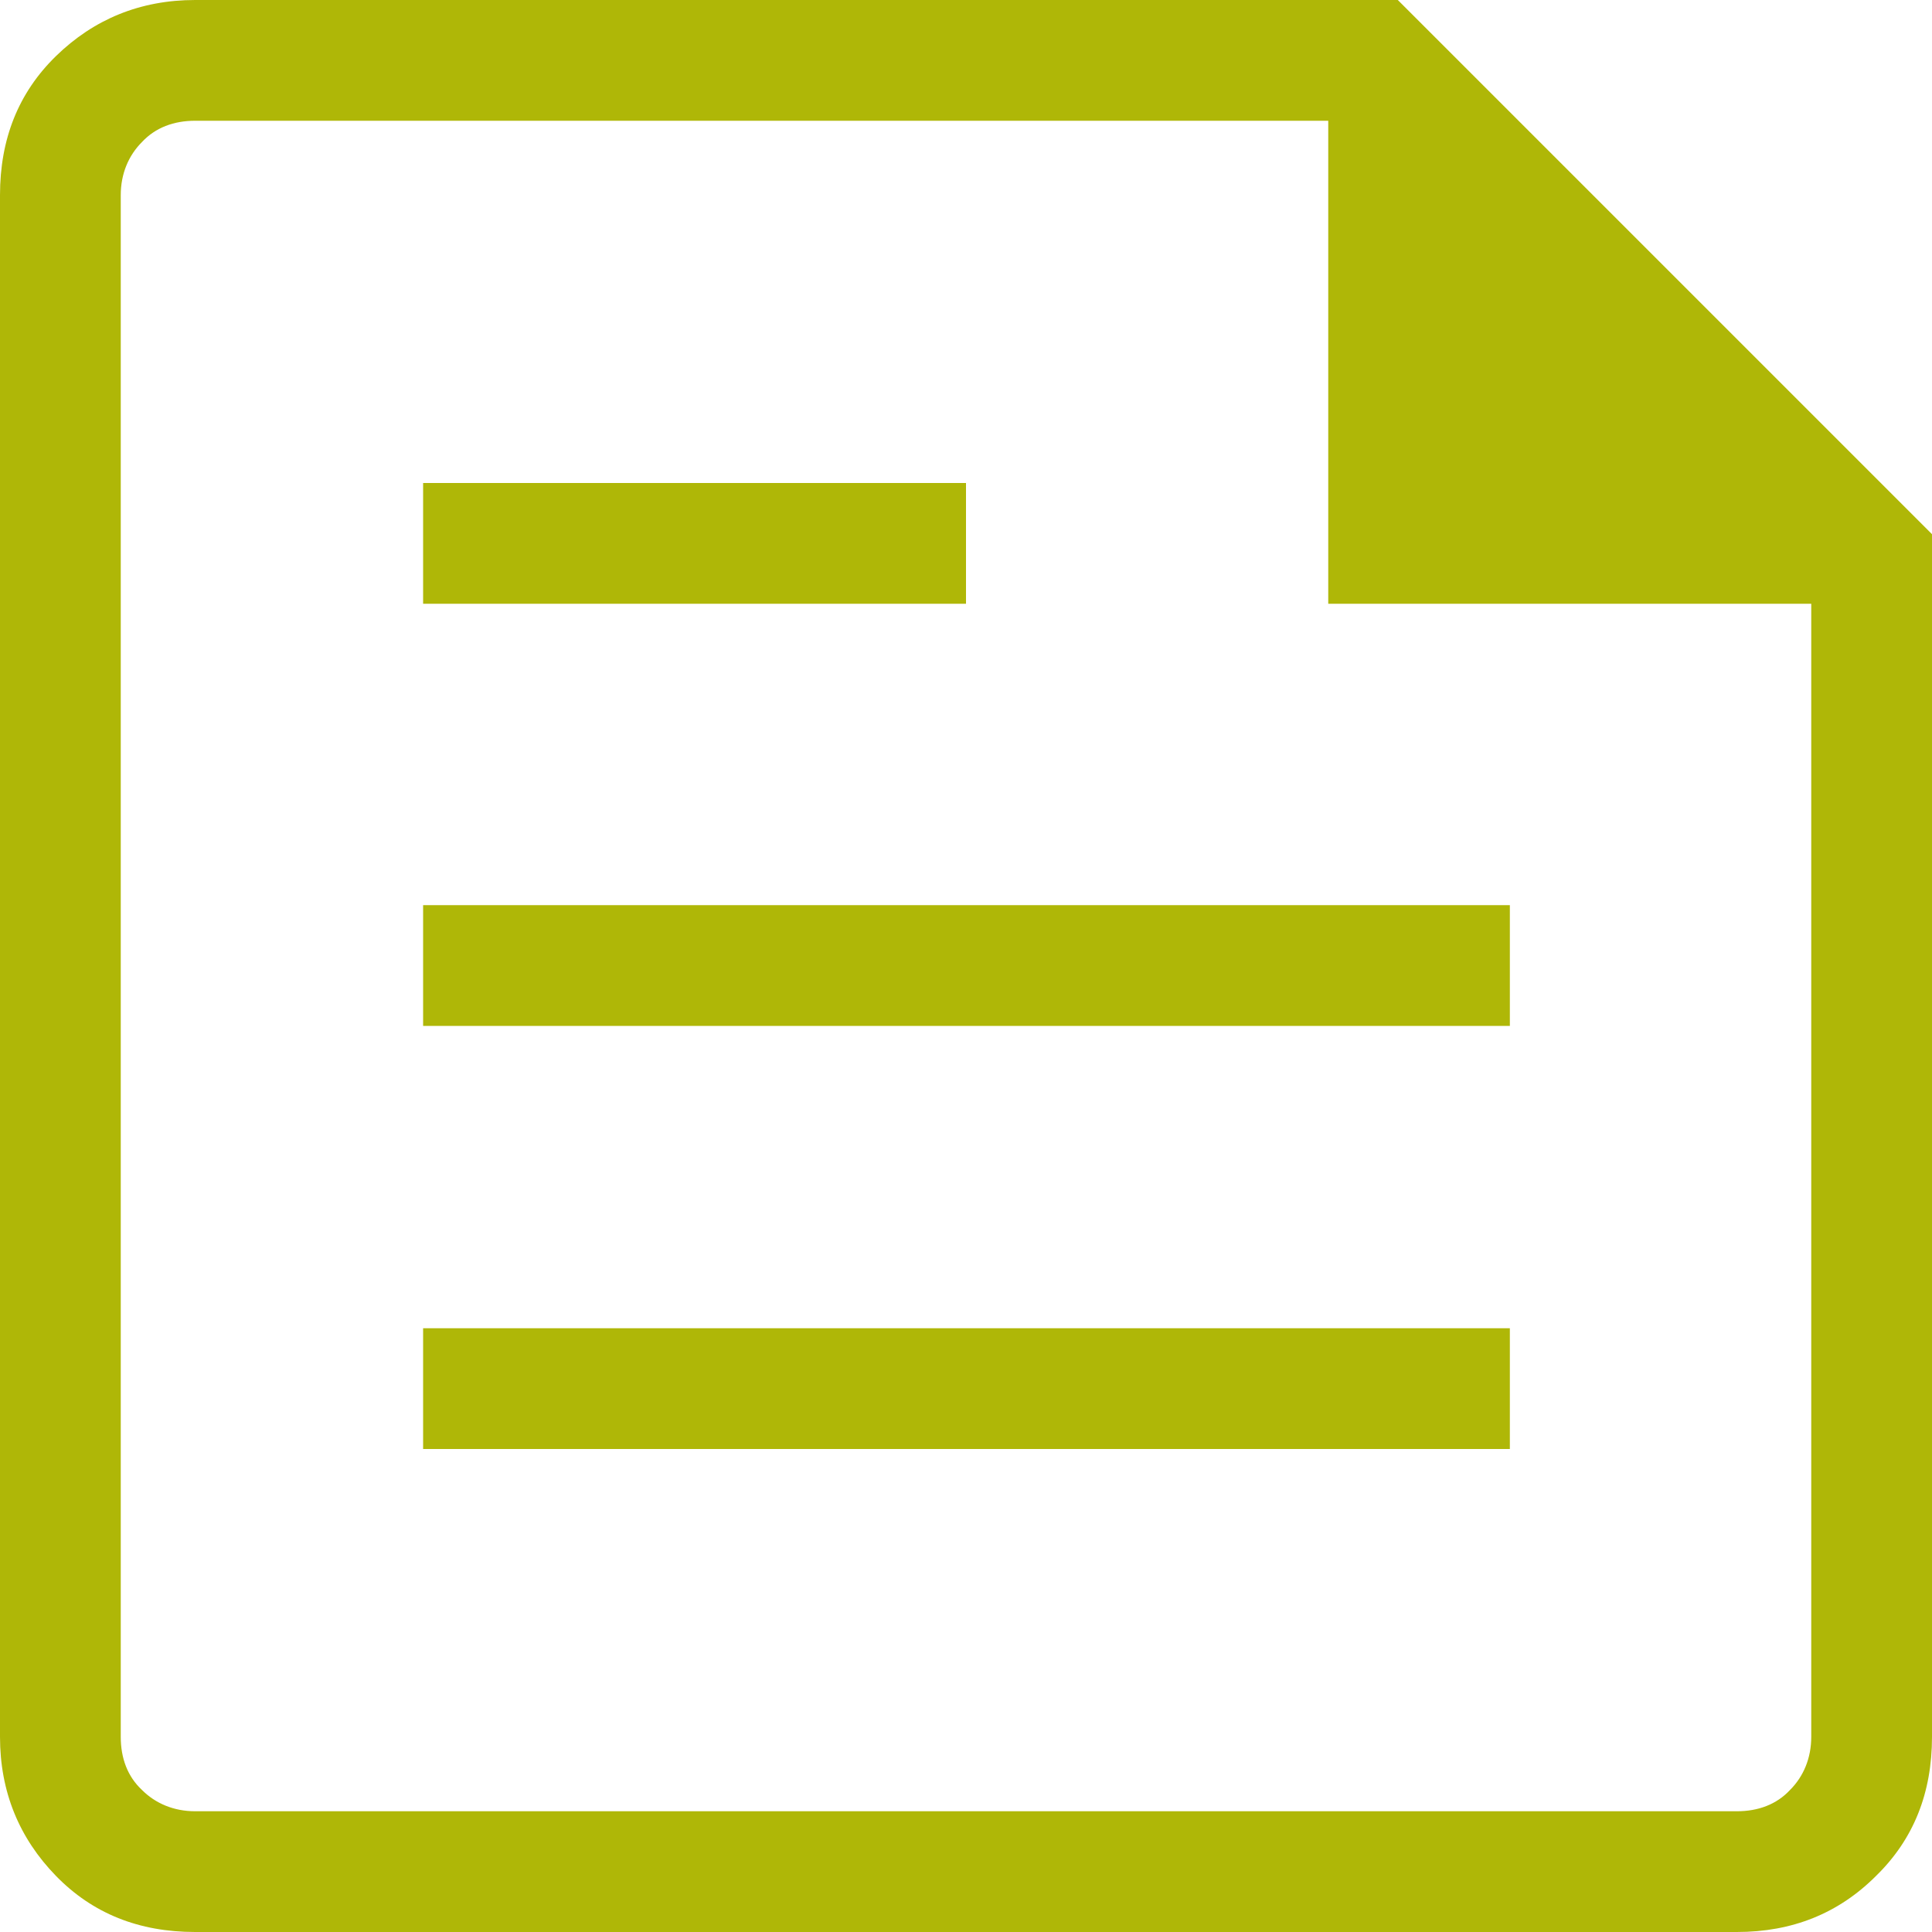<?xml version="1.0" encoding="UTF-8"?>
<svg id="Ebene_2" xmlns="http://www.w3.org/2000/svg" viewBox="0 0 20 20">
  <defs>
    <style>
      .cls-1 {
        fill: #afb707;
      }
    </style>
  </defs>
  <g id="Ebene_1-2" data-name="Ebene_1">
    <path class="cls-1" d="M2.02,20c-.58,0-1.06-.19-1.44-.58s-.58-.87-.58-1.44V2.02C0,1.44.19.96.58.58s.87-.58,1.44-.58h12.45l5.53,5.53v12.45c0,.58-.19,1.06-.58,1.44-.39.39-.87.58-1.44.58H2.02ZM2.02,18.75h15.96c.22,0,.41-.07.55-.22.14-.14.22-.33.22-.55V6.25h-5V1.25H2.02c-.22,0-.41.07-.55.22-.14.14-.22.33-.22.55v15.96c0,.22.07.41.22.55.14.14.33.22.55.22ZM4.38,15h11.25v-1.25H4.38v1.25ZM4.38,6.25h5.62v-1.25h-5.62v1.25ZM4.38,10.62h11.25v-1.25H4.38v1.25ZM1.25,1.25v5V1.25v17.5V1.25Z"/>
  </g>
</svg>